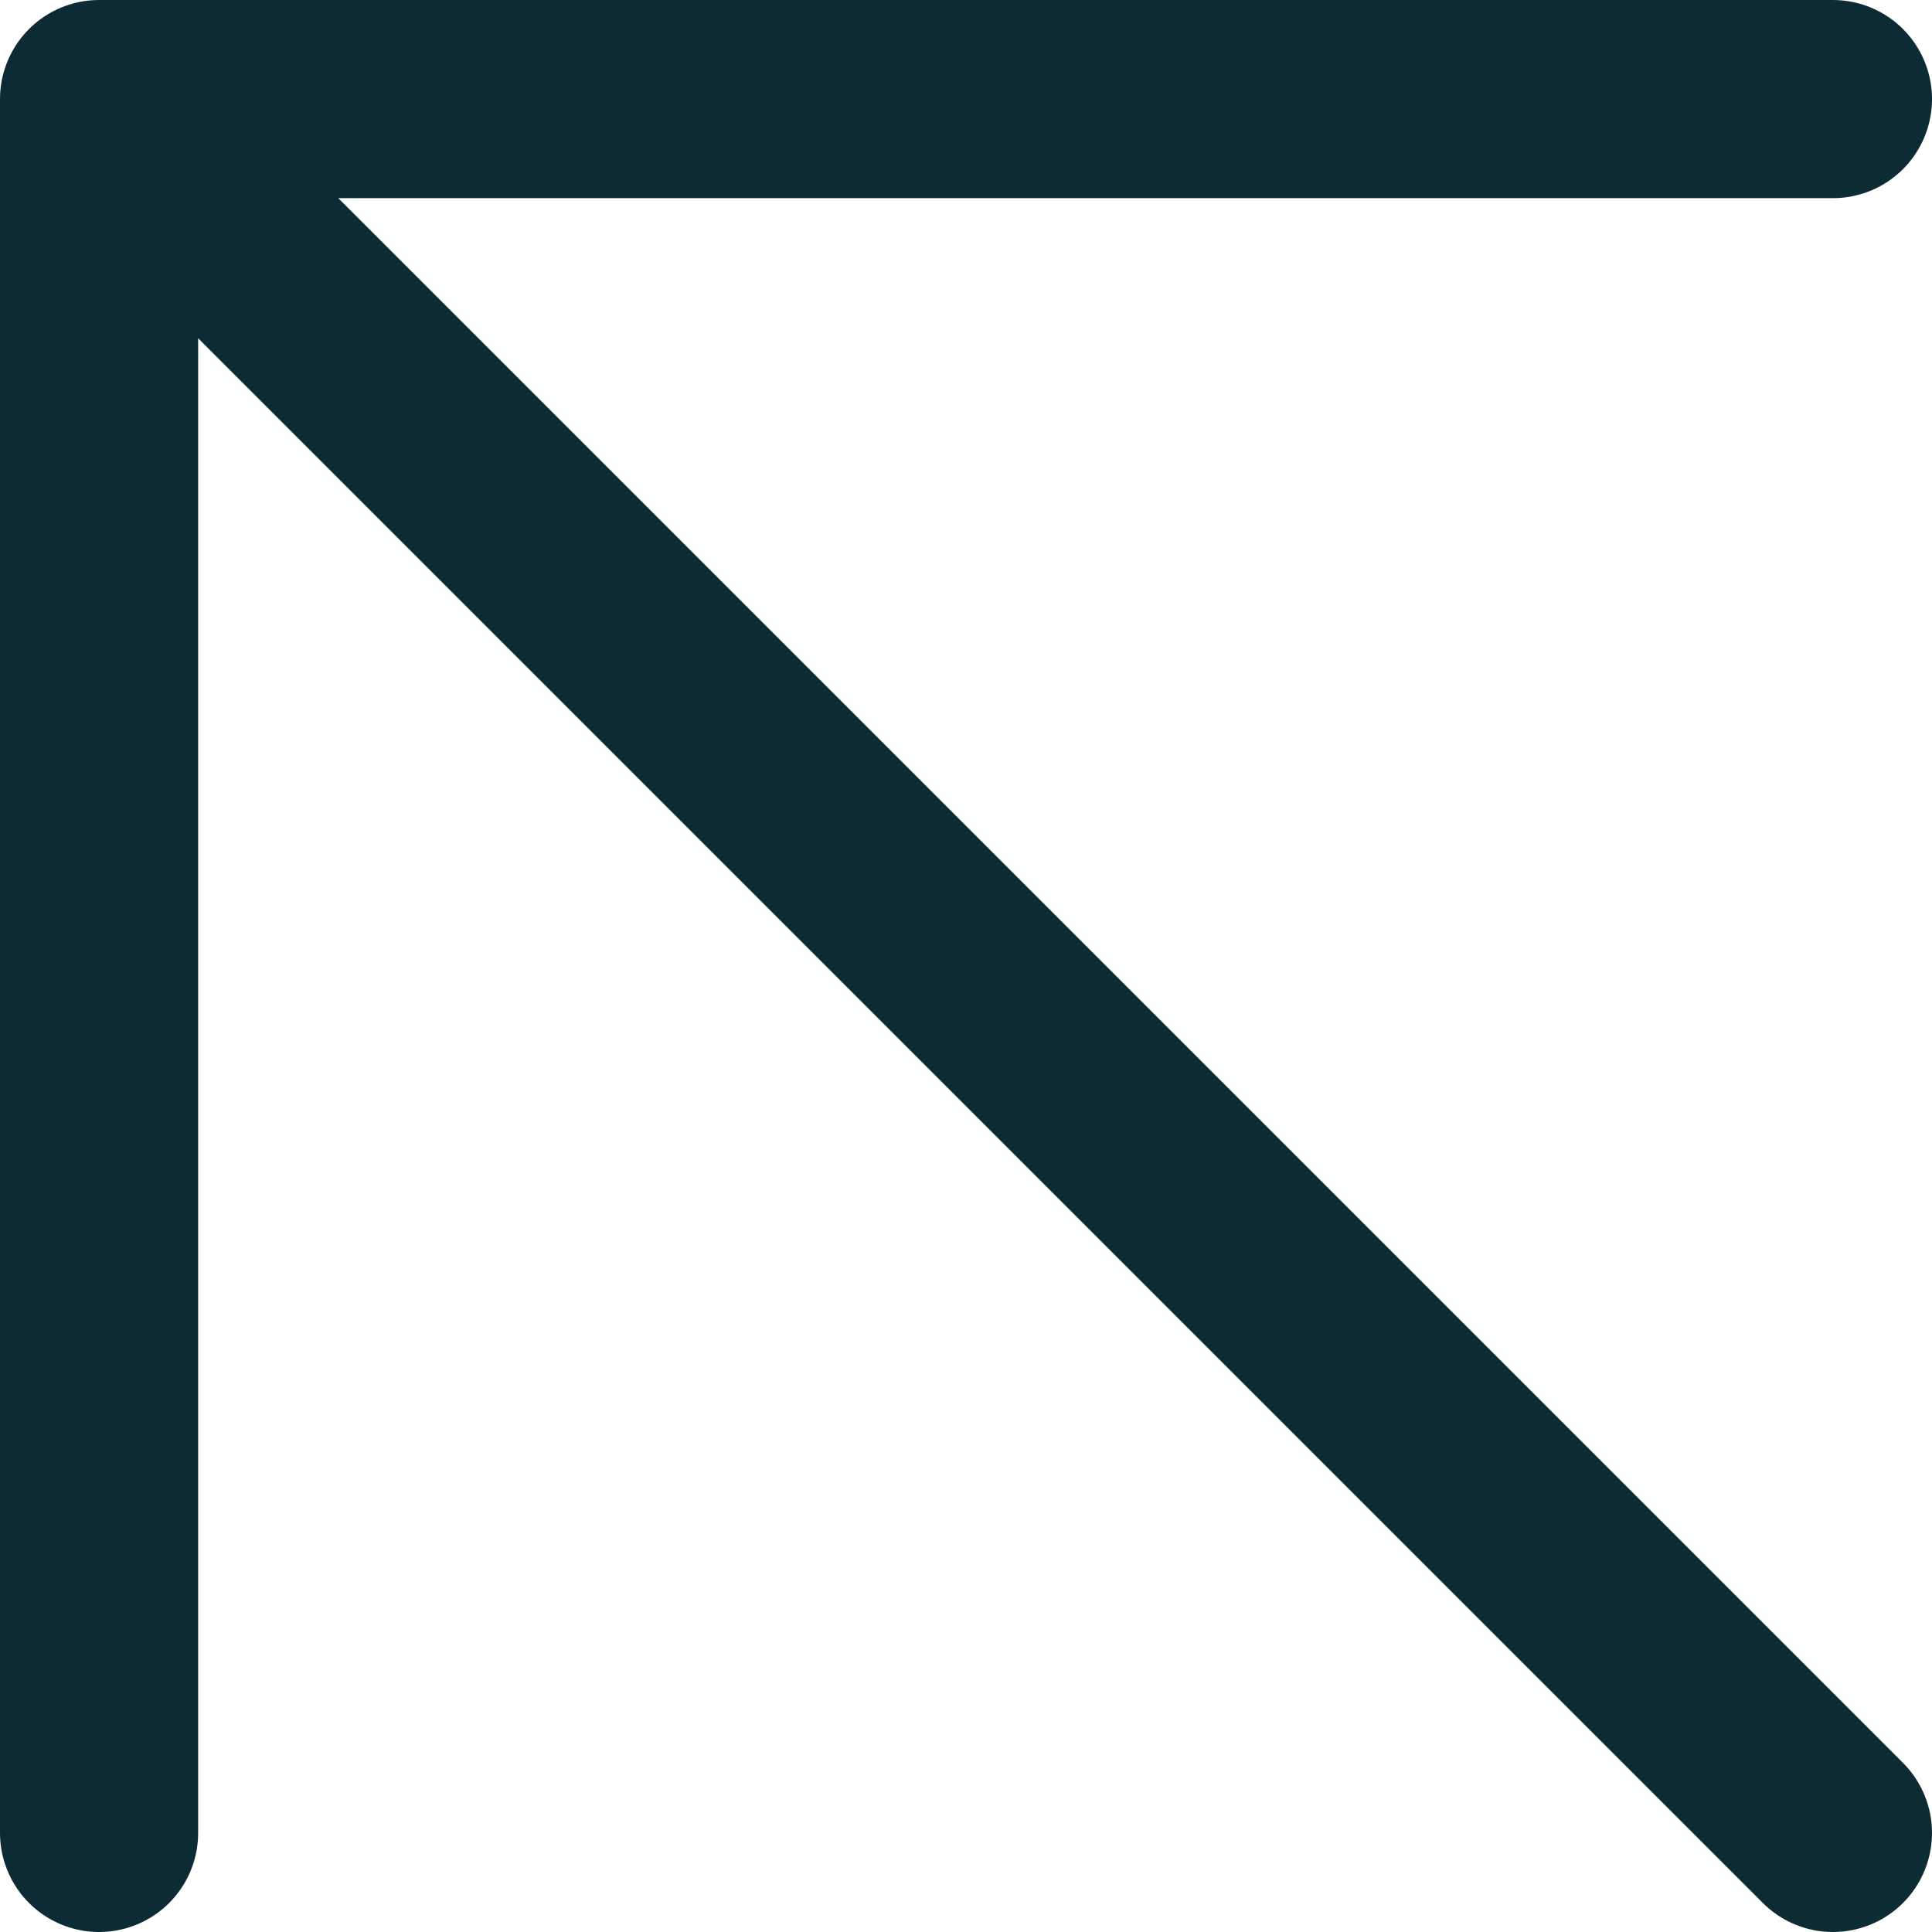 <?xml version="1.0" encoding="UTF-8"?> <svg xmlns="http://www.w3.org/2000/svg" width="78" height="78" viewBox="0 0 78 78" fill="none"><path d="M74 74L4 4M4 4V74M4 4H74" stroke="#0D2B35" stroke-width="8" stroke-linecap="round" stroke-linejoin="round"></path></svg> 